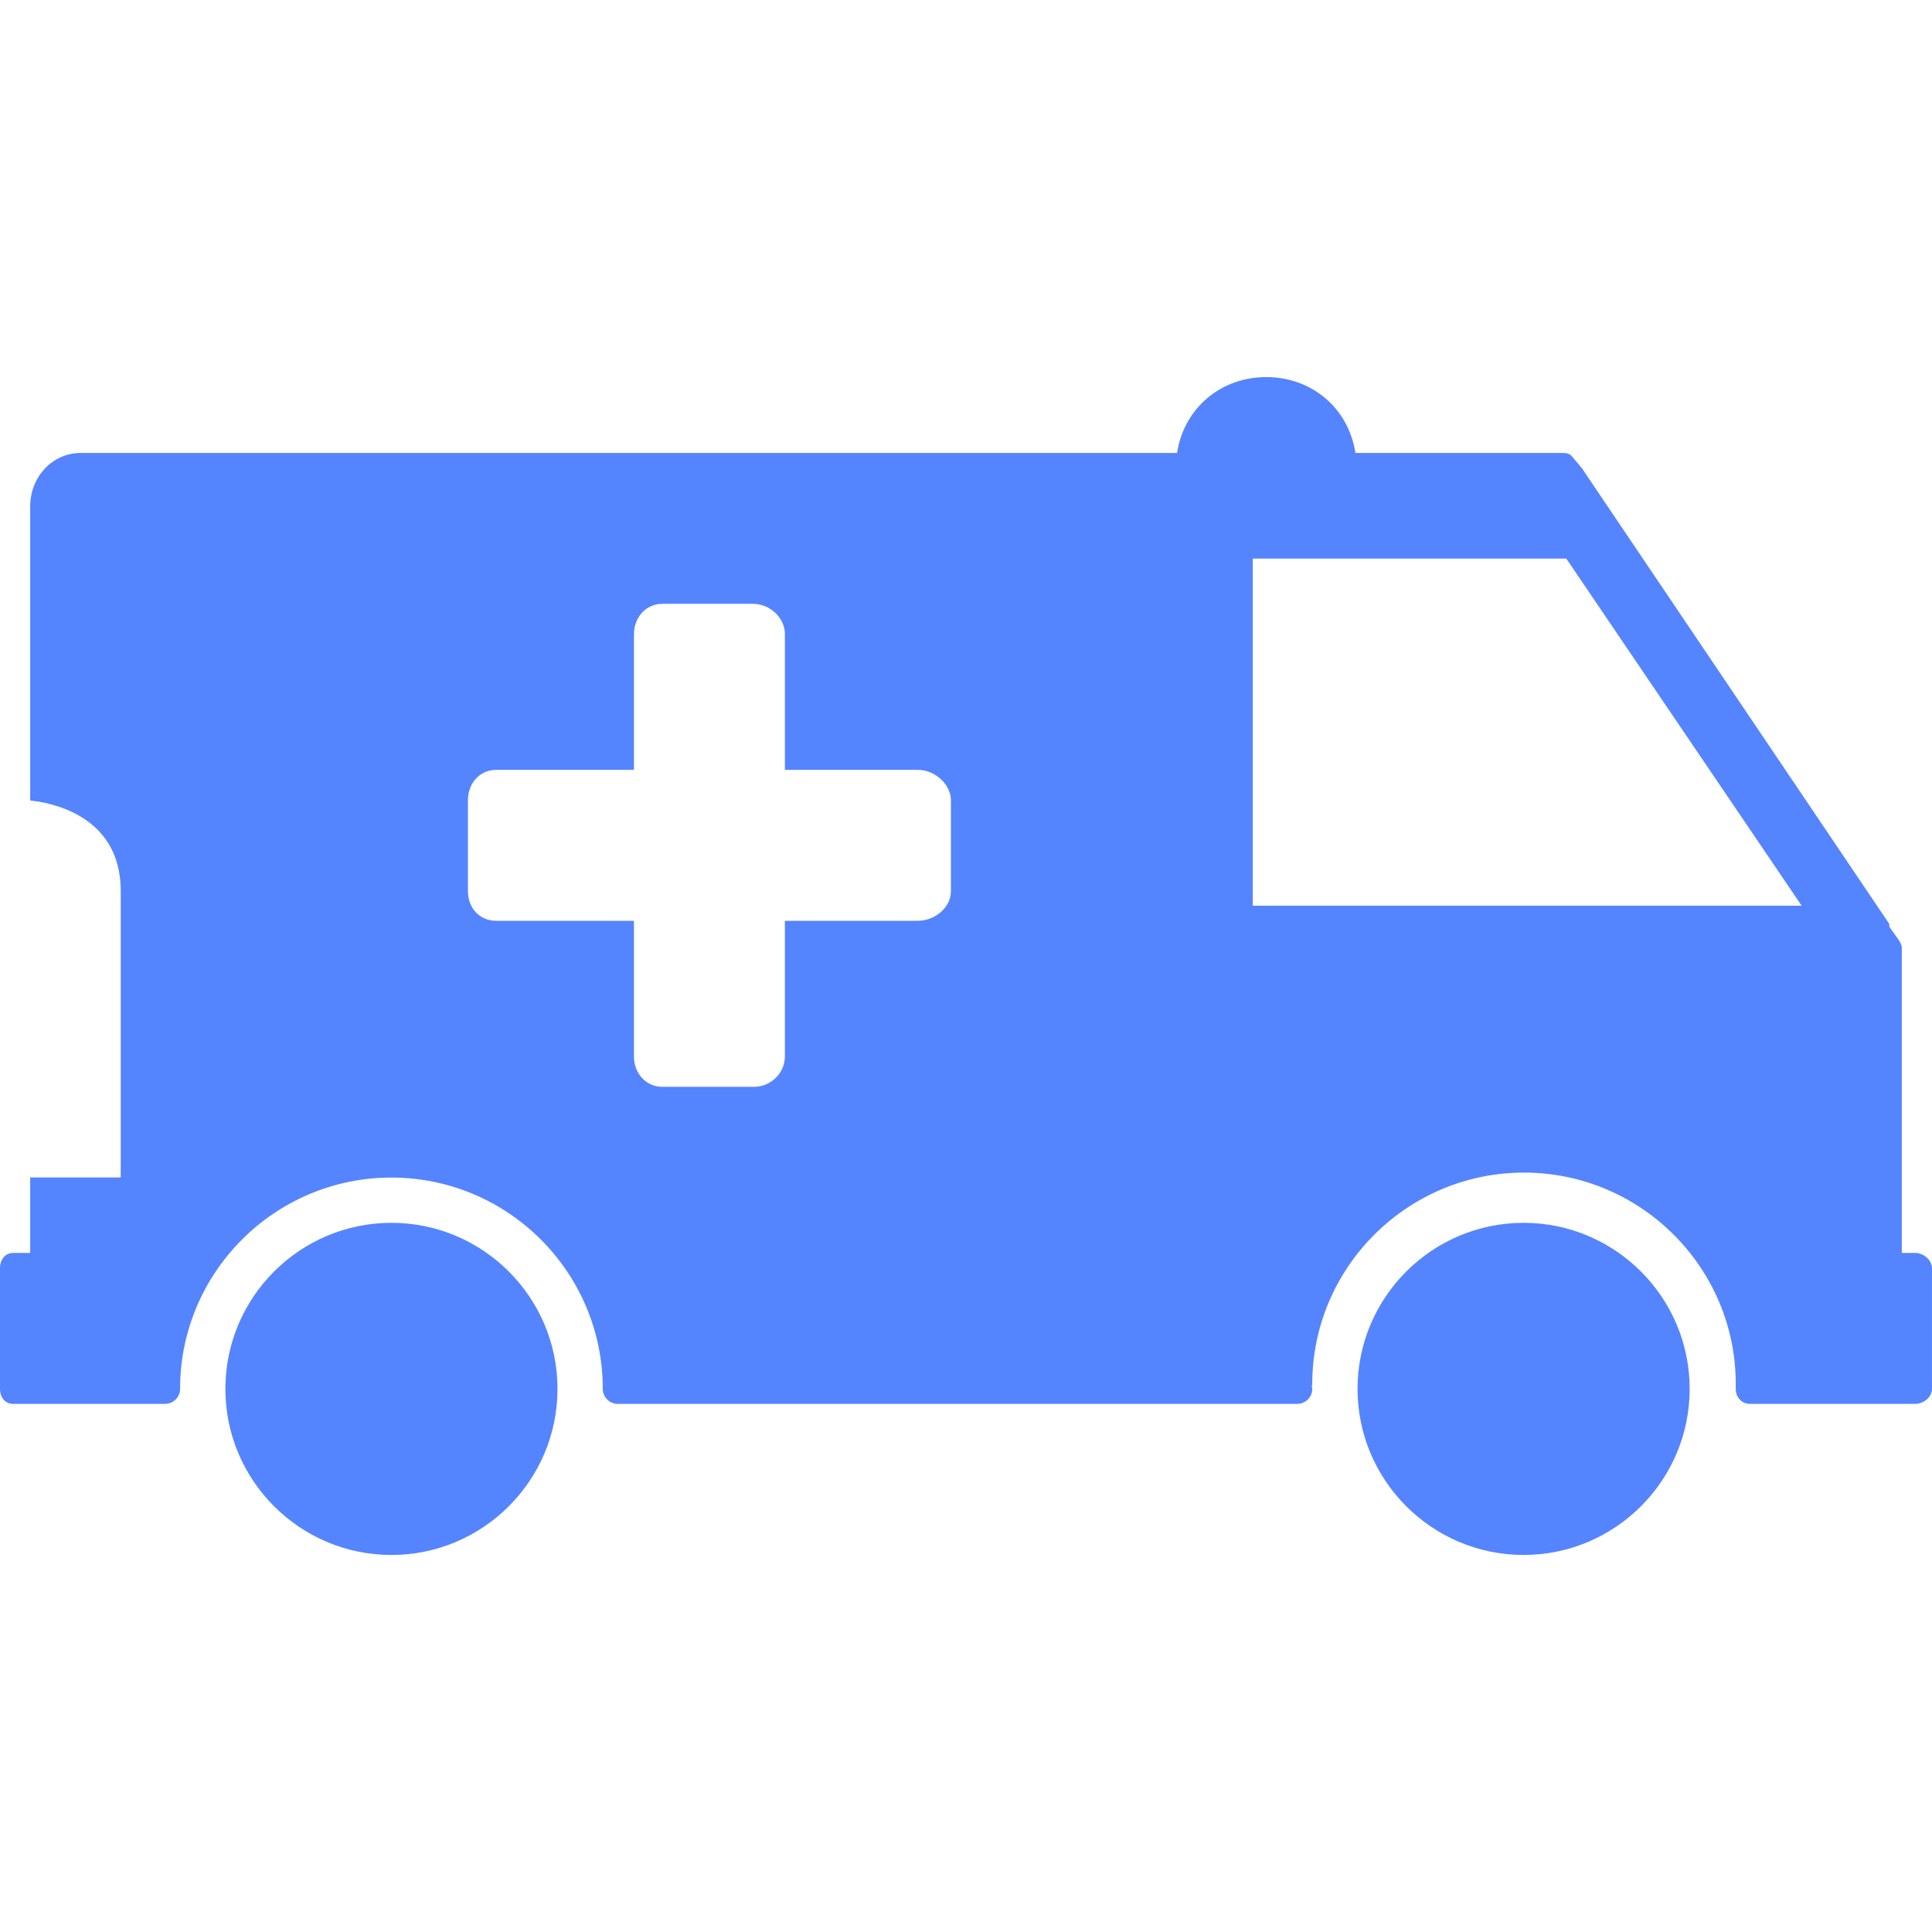 <?xml version="1.0" encoding="UTF-8" standalone="no"?>
<!-- Generator: Adobe Illustrator 19.0.0, SVG Export Plug-In . SVG Version: 6.00 Build 0)  -->
<svg id="Layer_1" xmlns:rdf="http://www.w3.org/1999/02/22-rdf-syntax-ns#" style="enable-background:new 0 0 500.004 500.004" xmlns="http://www.w3.org/2000/svg" xml:space="preserve" viewBox="0 0 500.004 500.004" version="1.1" y="0px" x="0px" xmlns:cc="http://creativecommons.org/ns#" xmlns:dc="http://purl.org/dc/elements/1.1/">
<g id="g6" fill="#5584ff">
	<g id="g4" fill="#5584ff">
		<path id="path2" fill="#5584ff" d="m394.31 316.47c-23.696 0-42.976 19.28-42.976 42.98 0 23.696 19.28 42.976 42.976 42.976 23.7 0 42.976-19.28 42.976-42.976 0-23.7-19.28-42.98-42.98-42.98z"/>
	</g>
</g>
<g id="g12" fill="#5584ff">
	<g id="g10" fill="#5584ff">
		<path id="path8" fill="#5584ff" d="m101.3 316.47c-23.696 0-42.972 19.28-42.972 42.98 0 23.696 19.276 42.976 42.972 42.976 23.704 0 42.984-19.28 42.984-42.976 0-23.7-19.28-42.98-42.98-42.98z"/>
	</g>
</g>
<g id="g18" fill="#5584ff">
	<g id="g16" fill="#5584ff">
		<path id="path14" fill="#5584ff" d="m495.62 324.25h-3.436v-78.96c0-0.784-0.468-1.548-0.908-2.192l-2.296-3.216-0.052-0.796-79.564-117.96h-0.008l-2.412-2.872c-0.732-1.072-1.936-1.032-3.232-1.032h-52.93c-1.808-11.72-11.428-19.636-23.08-19.636-11.636 0-21.272 7.916-23.084 19.636h-283.69c-7.492 0-13.12 6.328-13.12 13.824v76.136c3.908 0.368 23.436 3.108 23.436 23.372v74.172h-23.434v19.532h-4.376c-2.156 0-3.436 1.8-3.436 3.96v31.248c0 2.156 1.28 3.86 3.436 3.86h39.26c2.16 0 3.908-1.728 3.908-3.884 0-30.164 24.536-54.688 54.692-54.688 30.164 0 54.704 24.516 54.704 54.68 0 2.156 1.752 3.892 3.908 3.892h175.8c2.156 0 3.908-1.728 3.908-3.884 0-0.236-0.092-0.42-0.132-0.64 0.04-0.22 0.132-0.416 0.132-0.644 0-30.16 24.64-54.692 54.8-54.692s54.8 24.536 54.8 54.696v1.304c0 2.156 1.544 3.86 3.696 3.86h42.712c2.16 0 4.376-1.704 4.376-3.86v-31.248c-0.01-2.18-2.23-3.97-4.39-3.97zm-249.52-93.6h-0.004c0 4.296-4.232 7.652-8.524 7.652h-34.444v35.124c0 4.296-3.656 7.844-7.952 7.844h-23.764c-4.296 0-7.344-3.552-7.344-7.844v-35.124h-35.688c-4.296 0-7.28-3.356-7.28-7.652v-23.548c0-4.296 2.984-7.86 7.28-7.86h35.688v-35.108c0-4.296 3.048-7.86 7.344-7.86h23.5c4.292 0 8.22 3.564 8.22 7.86v35.108h34.444c4.292 0 8.524 3.644 8.524 7.94v23.47zm78.12 3.75v-89.844h81.132l60.916 89.844h-142.05z"/>
	</g>
</g>
</svg>
